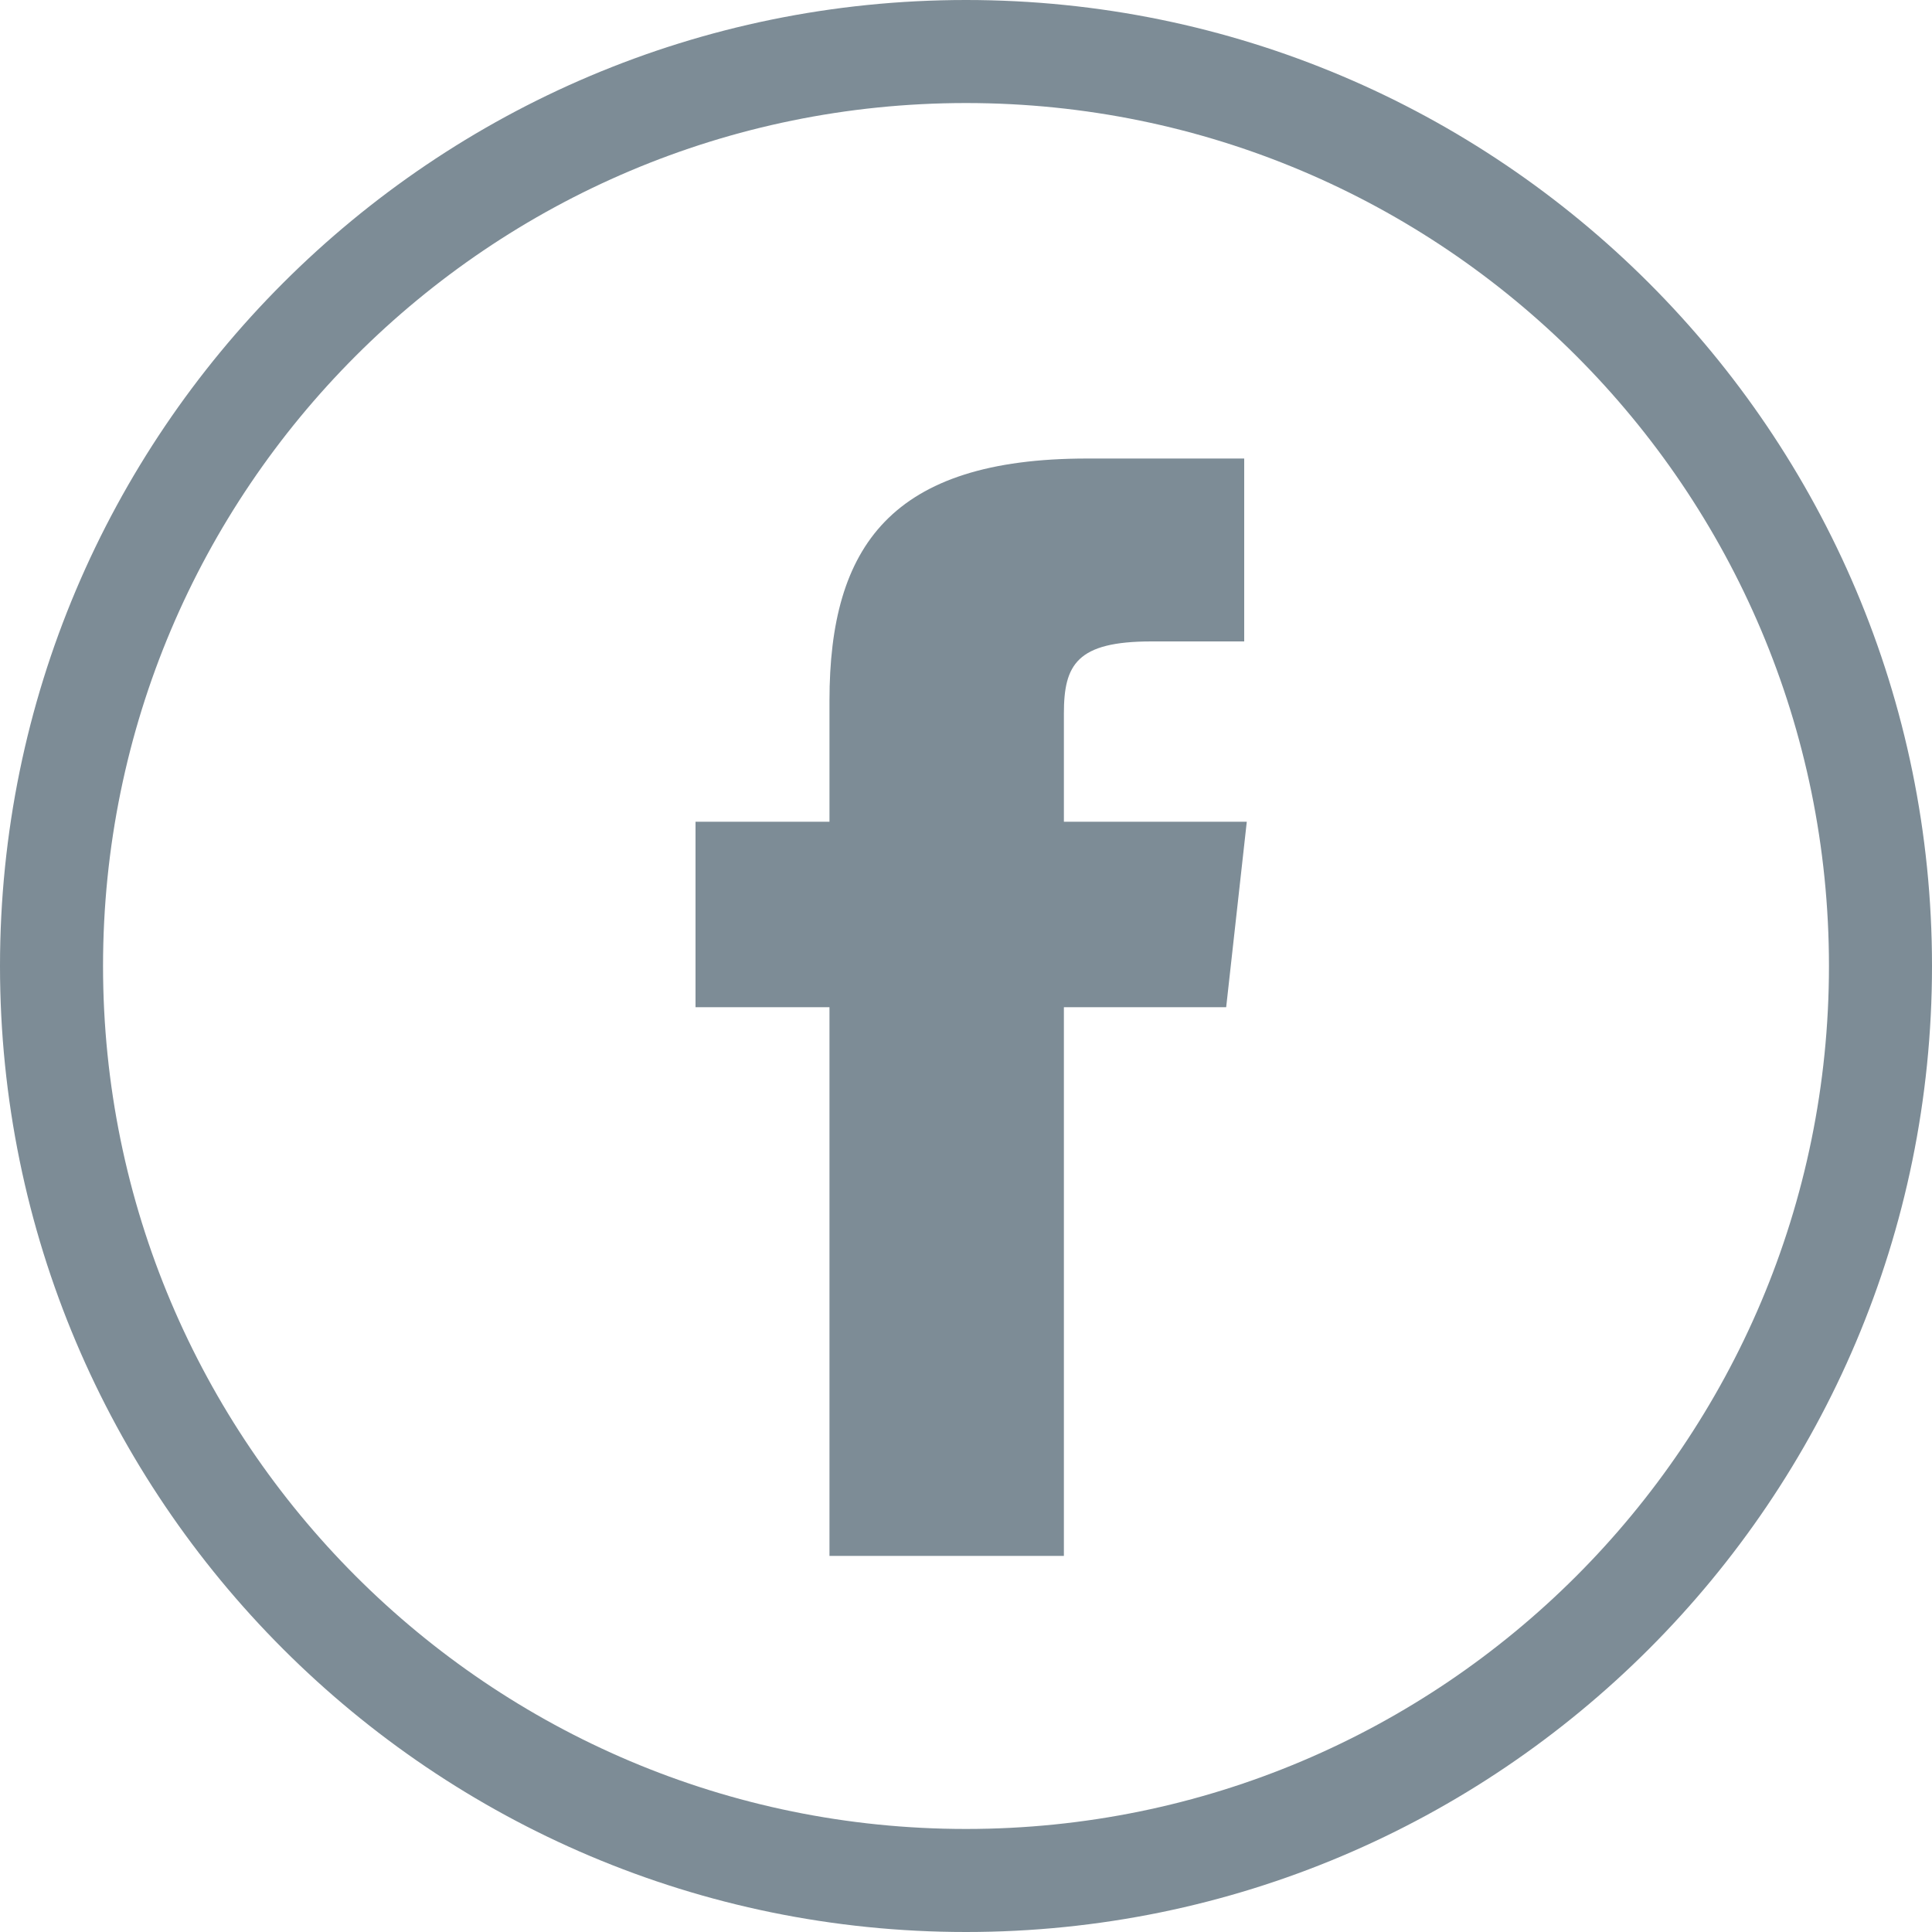 <?xml version="1.0" encoding="utf-8"?>
<!-- Generator: Adobe Illustrator 22.1.0, SVG Export Plug-In . SVG Version: 6.00 Build 0)  -->
<svg version="1.1" id="Layer_1" xmlns="http://www.w3.org/2000/svg" xmlns:xlink="http://www.w3.org/1999/xlink" x="0px" y="0px"
	 viewBox="0 0 75 75" style="enable-background:new 0 0 75 75;" xml:space="preserve">
<style type="text/css">
	.st0{fill:#7D8C96;}
</style>
<g id="facebook">
	<path class="st0" d="M41.3,31.9v-4.2c0-1.9,0.5-2.8,3.4-2.8h3.6v-7.1h-6.1c-7.6,0-10,3.4-10,9.4v4.7H27v7.2h5.2v21.3h9.1V39.1h6.3
		l0.8-7.2H41.3z"/>
	<g>
		<path class="st0" d="M37.5,4C56,4,71,19,71,37.5S56,71,37.5,71S4,56,4,37.5S19,4,37.5,4 M37.5,0C16.8,0,0,16.8,0,37.5
			S16.8,75,37.5,75S75,58.2,75,37.5S58.2,0,37.5,0L37.5,0z"/>
	</g>
</g>
</svg>
